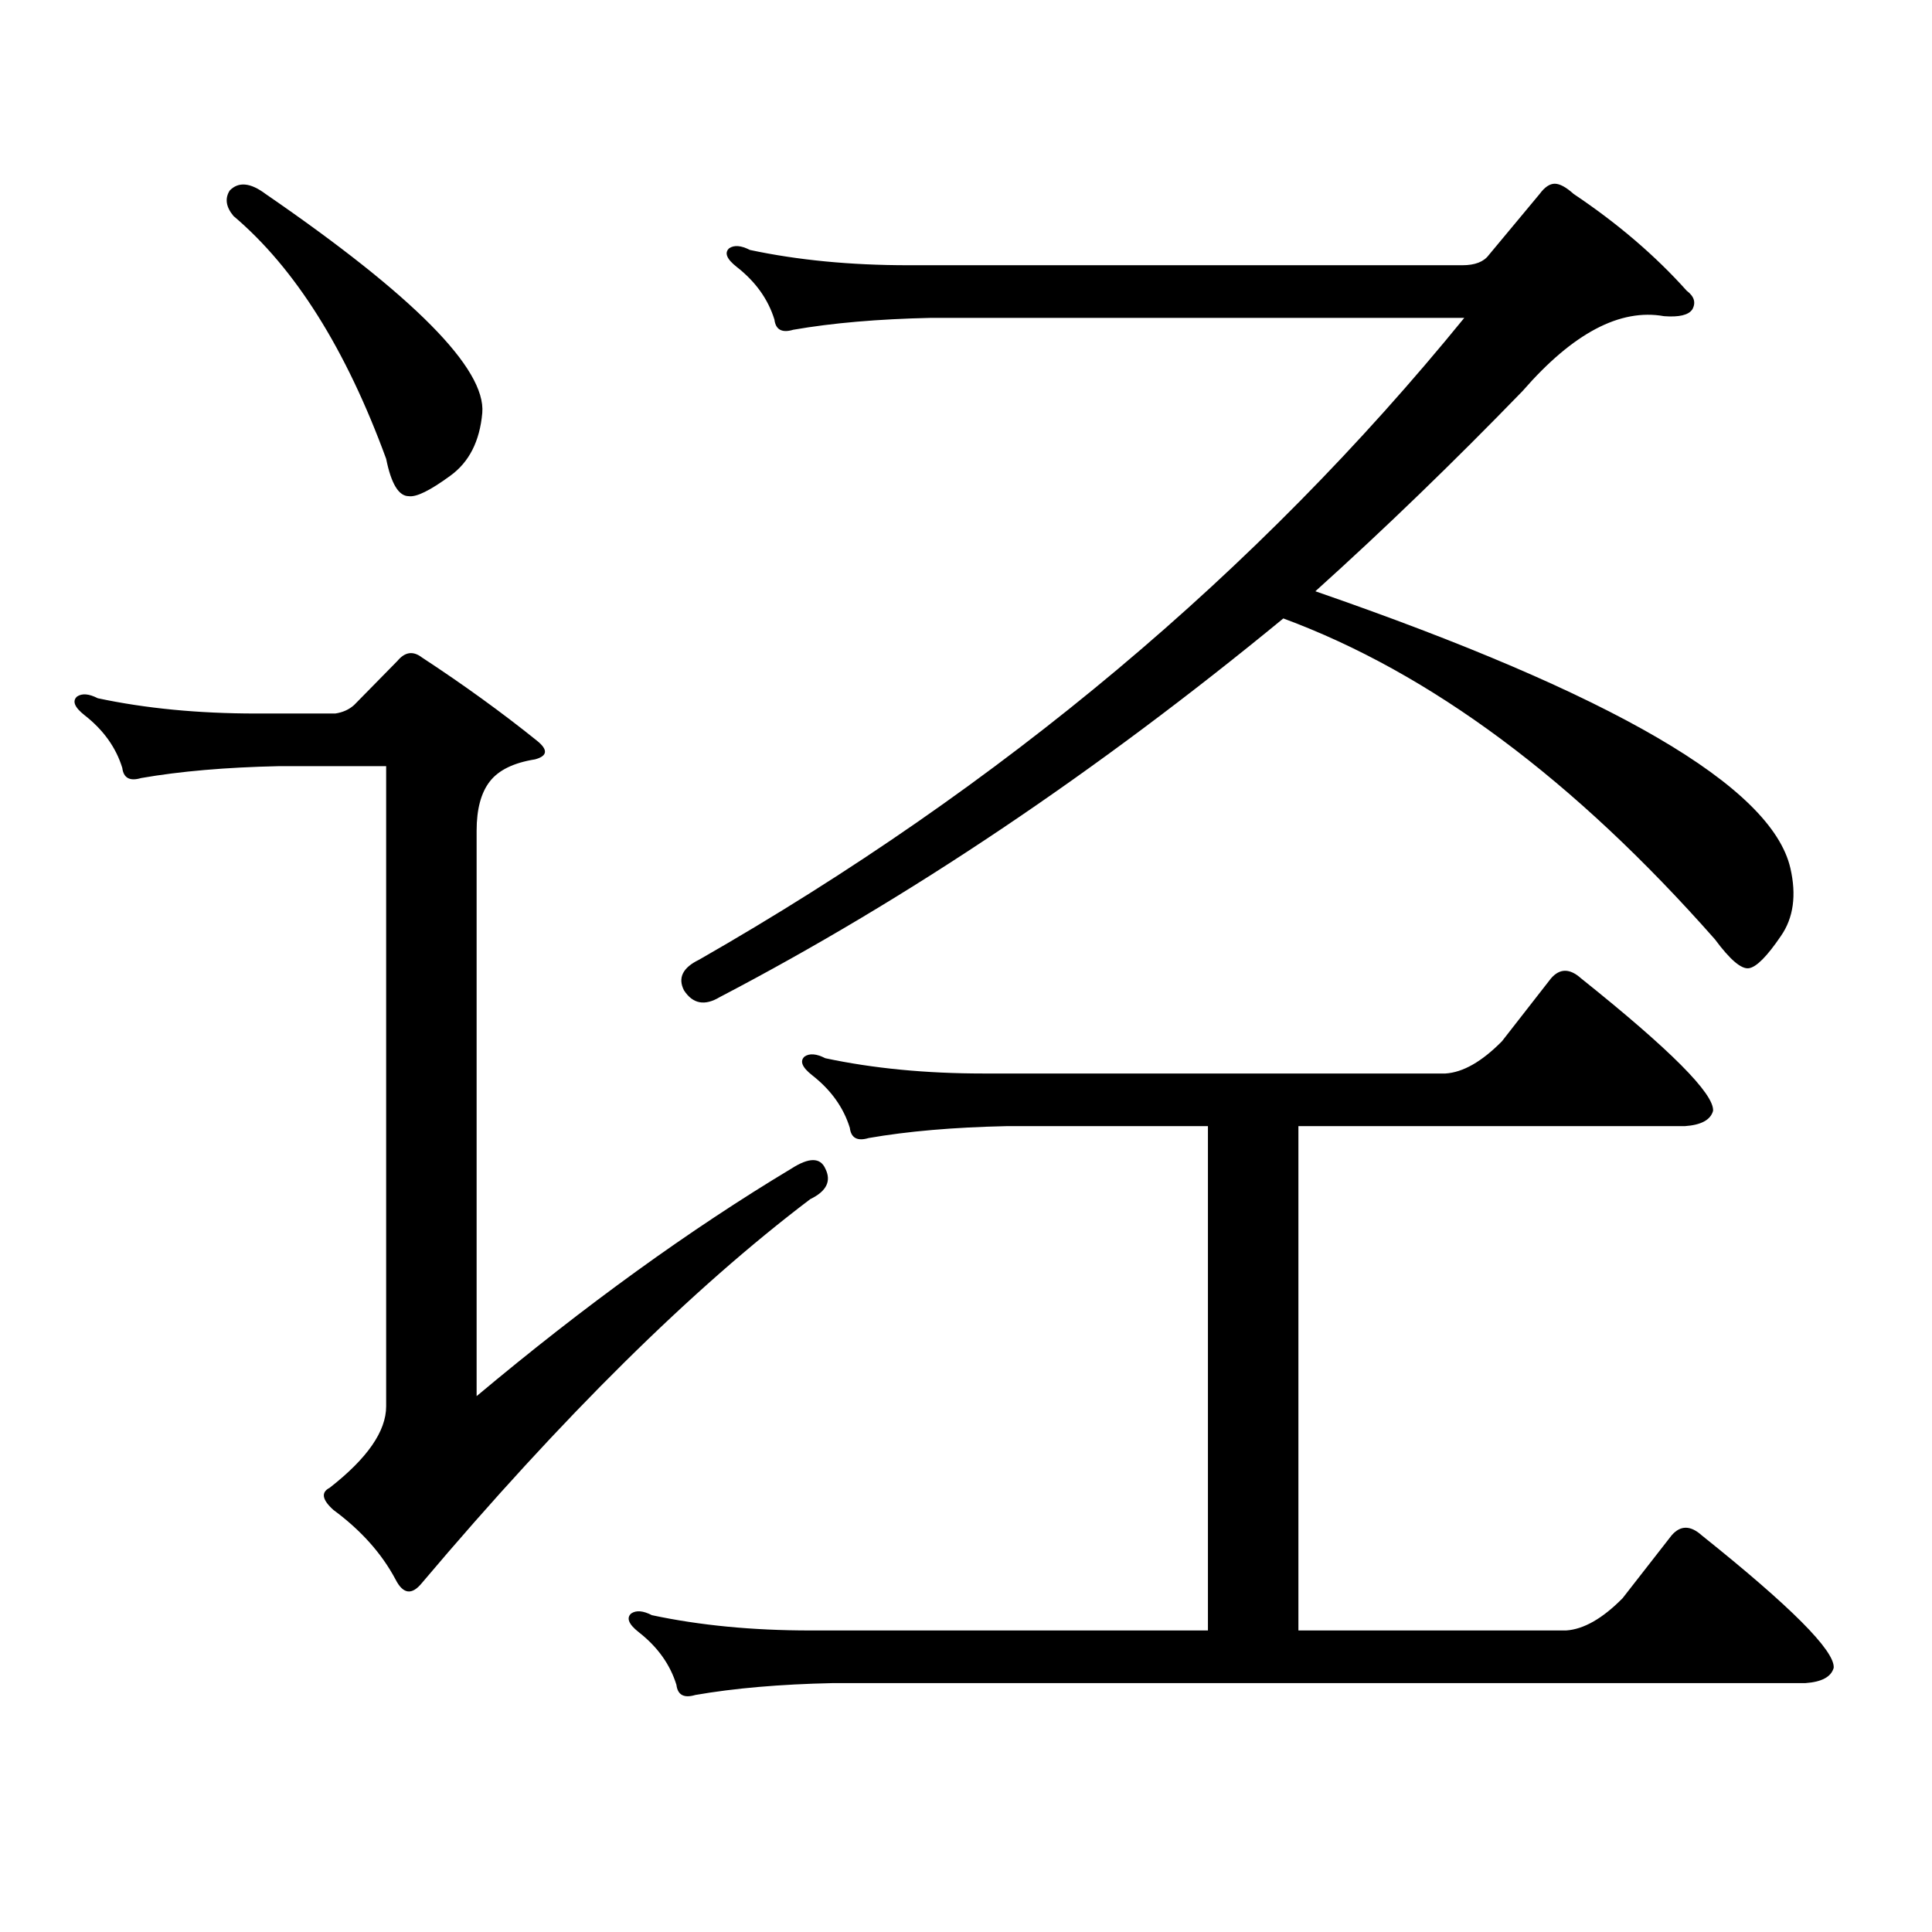 <?xml version="1.0" encoding="utf-8"?>
<!-- Generator: Adobe Illustrator 16.0.0, SVG Export Plug-In . SVG Version: 6.00 Build 0)  -->
<!DOCTYPE svg PUBLIC "-//W3C//DTD SVG 1.1//EN" "http://www.w3.org/Graphics/SVG/1.1/DTD/svg11.dtd">
<svg version="1.1" id="图层_1" xmlns="http://www.w3.org/2000/svg" xmlns:xlink="http://www.w3.org/1999/xlink" x="0px" y="0px"
	 width="1000px" height="1000px" viewBox="0 0 1000 1000" enable-background="new 0 0 1000 1000" xml:space="preserve">
<path d="M173.532,369.316c3.902-0.577,7.149-2.047,9.756-4.395l22.438-22.852c3.902-4.684,8.125-5.273,12.683-1.758
	c21.463,14.063,41.295,28.427,59.511,43.066c5.854,4.696,5.519,7.91-0.976,9.668c-11.066,1.758-18.871,5.575-23.414,11.426
	c-4.558,5.863-6.829,14.364-6.829,25.488v292.676c55.929-46.871,110.241-86.133,162.923-117.773c9.101-5.851,14.954-5.851,17.561,0
	c3.247,6.454,0.641,11.728-7.805,15.82c-61.142,46.293-128.137,112.5-200.971,198.633c-5.213,6.44-9.756,5.85-13.658-1.758
	c-7.164-13.486-17.896-25.488-32.194-36.035c-5.854-5.273-6.509-9.092-1.951-11.426c19.512-15.23,29.268-29.293,29.268-42.188
	V396.563h-55.608c-27.316,0.59-51.065,2.637-71.218,6.152c-5.854,1.758-9.115,0-9.756-5.273
	c-3.262-10.547-9.756-19.625-19.512-27.246c-5.213-4.093-6.509-7.32-3.902-9.668c2.592-1.758,6.174-1.456,10.731,0.879
	c24.71,5.273,52.026,7.91,81.949,7.91H173.532z M118.899,98.613c4.543-4.684,10.731-4.093,18.536,1.758
	c76.736,52.734,114.144,90.527,112.192,113.379c-1.311,14.652-6.829,25.488-16.585,32.52c-10.411,7.621-17.561,11.137-21.463,10.547
	c-5.213,0-9.115-6.441-11.707-19.336c-20.822-56.827-47.163-98.727-79.022-125.684C116.948,107.113,116.293,102.719,118.899,98.613z
	 M839.857,827.227l25.365-32.52c4.543-5.273,9.756-5.273,15.609,0c46.173,36.914,68.932,59.766,68.291,68.555
	c-1.311,4.683-6.188,7.319-14.634,7.91H431.087c-27.316,0.576-51.065,2.637-71.218,6.152c-5.854,1.758-9.115,0-9.756-5.273
	c-3.262-10.547-9.756-19.639-19.512-27.246c-5.213-4.106-6.509-7.334-3.902-9.668c2.592-1.758,6.174-1.47,10.731,0.879
	c24.71,5.273,52.026,7.91,81.949,7.91h205.849V582.891H520.841c-27.316,0.59-51.065,2.637-71.218,6.152
	c-5.854,1.758-9.115,0-9.756-5.273c-3.262-10.547-9.756-19.625-19.512-27.246c-5.213-4.093-6.509-7.32-3.902-9.668
	c2.592-1.758,6.174-1.456,10.731,0.879c24.71,5.273,52.026,7.91,81.949,7.91h239.019c9.101-0.577,18.856-6.152,29.268-16.699
	l25.365-32.52c4.543-5.273,9.756-5.273,15.609,0c46.173,36.914,68.932,59.766,68.291,68.555c-1.311,4.696-6.188,7.333-14.634,7.91
	H672.057v261.035H810.59C819.69,843.335,829.446,837.773,839.857,827.227z M756.933,137.285c6.494,0,11.052-1.758,13.658-5.273
	l26.341-31.641c2.592-3.516,5.198-5.273,7.805-5.273c2.592,0,5.854,1.758,9.756,5.273c22.759,15.243,42.271,31.942,58.535,50.098
	c3.902,2.938,4.878,6.152,2.927,9.668c-1.951,2.938-6.829,4.105-14.634,3.516c-22.773-4.093-47.163,8.789-73.169,38.672
	c-35.776,36.914-71.553,71.493-107.314,103.711c154.143,53.324,236.092,101.074,245.848,143.262
	c3.247,14.063,1.616,25.79-4.878,35.156c-7.164,10.547-12.683,16.122-16.585,16.699c-3.902,0.59-9.756-4.395-17.561-14.941
	c-72.849-82.617-147.313-137.988-223.409-166.113c-96.918,79.691-194.142,145.02-291.7,195.996
	c-7.805,4.696-13.993,3.516-18.536-3.516c-3.262-6.441-0.655-11.715,7.805-15.82c156.734-89.648,288.773-200.391,396.088-332.227
	H481.817c-27.316,0.59-51.065,2.637-71.218,6.152c-5.854,1.758-9.115,0-9.756-5.273c-3.262-10.547-9.756-19.625-19.512-27.246
	c-5.213-4.093-6.509-7.32-3.902-9.668c2.592-1.758,6.174-1.456,10.731,0.879c24.71,5.273,52.026,7.91,81.949,7.91H756.933z"/>
</svg>
